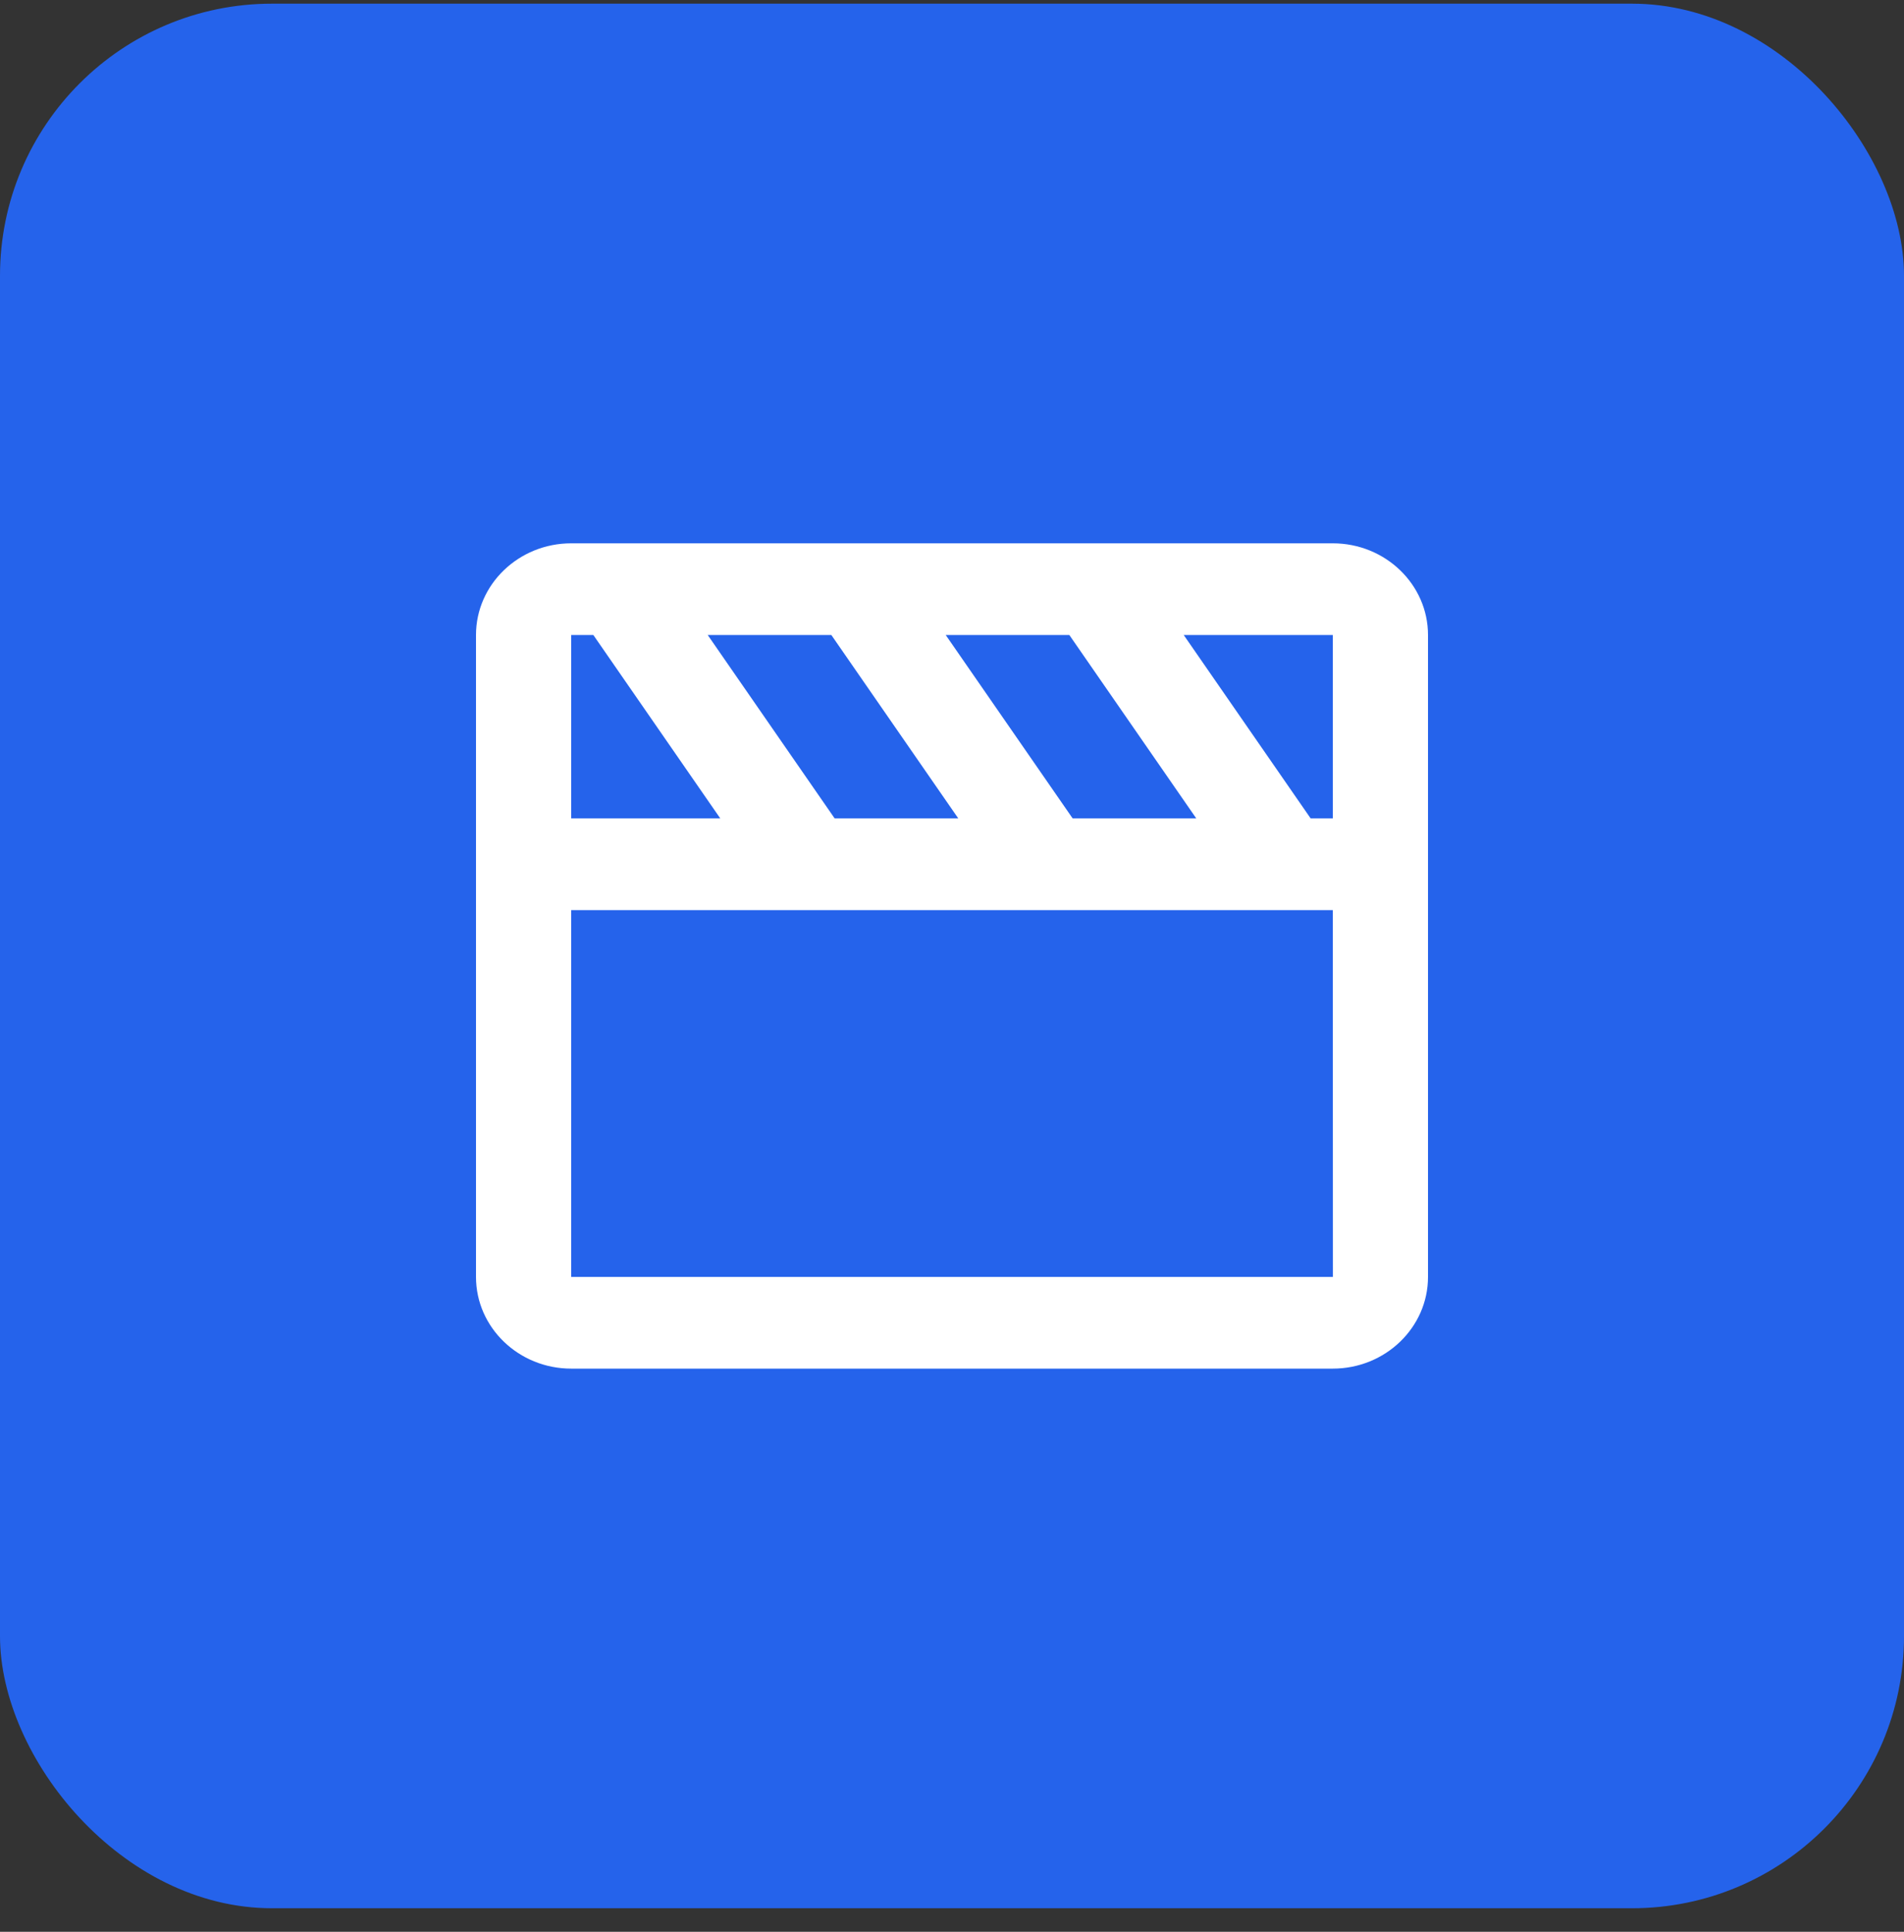 <svg width="70" height="71" viewBox="0 0 70 71" fill="none" xmlns="http://www.w3.org/2000/svg">
<rect x="0" y="0" width="70" height="71" fill="#333333" stroke="none"/>
<rect y="0.135" width="70" height="70" rx="10" fill="#2563EB"/>
<path d="M49 19.969H21C19.07 19.969 17.5 21.48 17.5 23.339V46.932C17.5 48.791 19.07 50.302 21 50.302H49C50.93 50.302 52.5 48.791 52.5 46.932V23.339C52.5 21.48 50.93 19.969 49 19.969ZM49.002 30.08C49 30.08 49 30.08 49.002 30.08H48.186L43.519 23.339H49L49.002 30.08ZM30.686 30.08L26.019 23.339H30.564L35.231 30.08H30.686ZM39.436 30.08L34.769 23.339H39.314L43.981 30.08H39.436ZM21 23.339H21.814L26.481 30.08H21V23.339ZM21 46.932V33.45H49L49.004 46.932H21Z" fill="white"/>
</svg>
